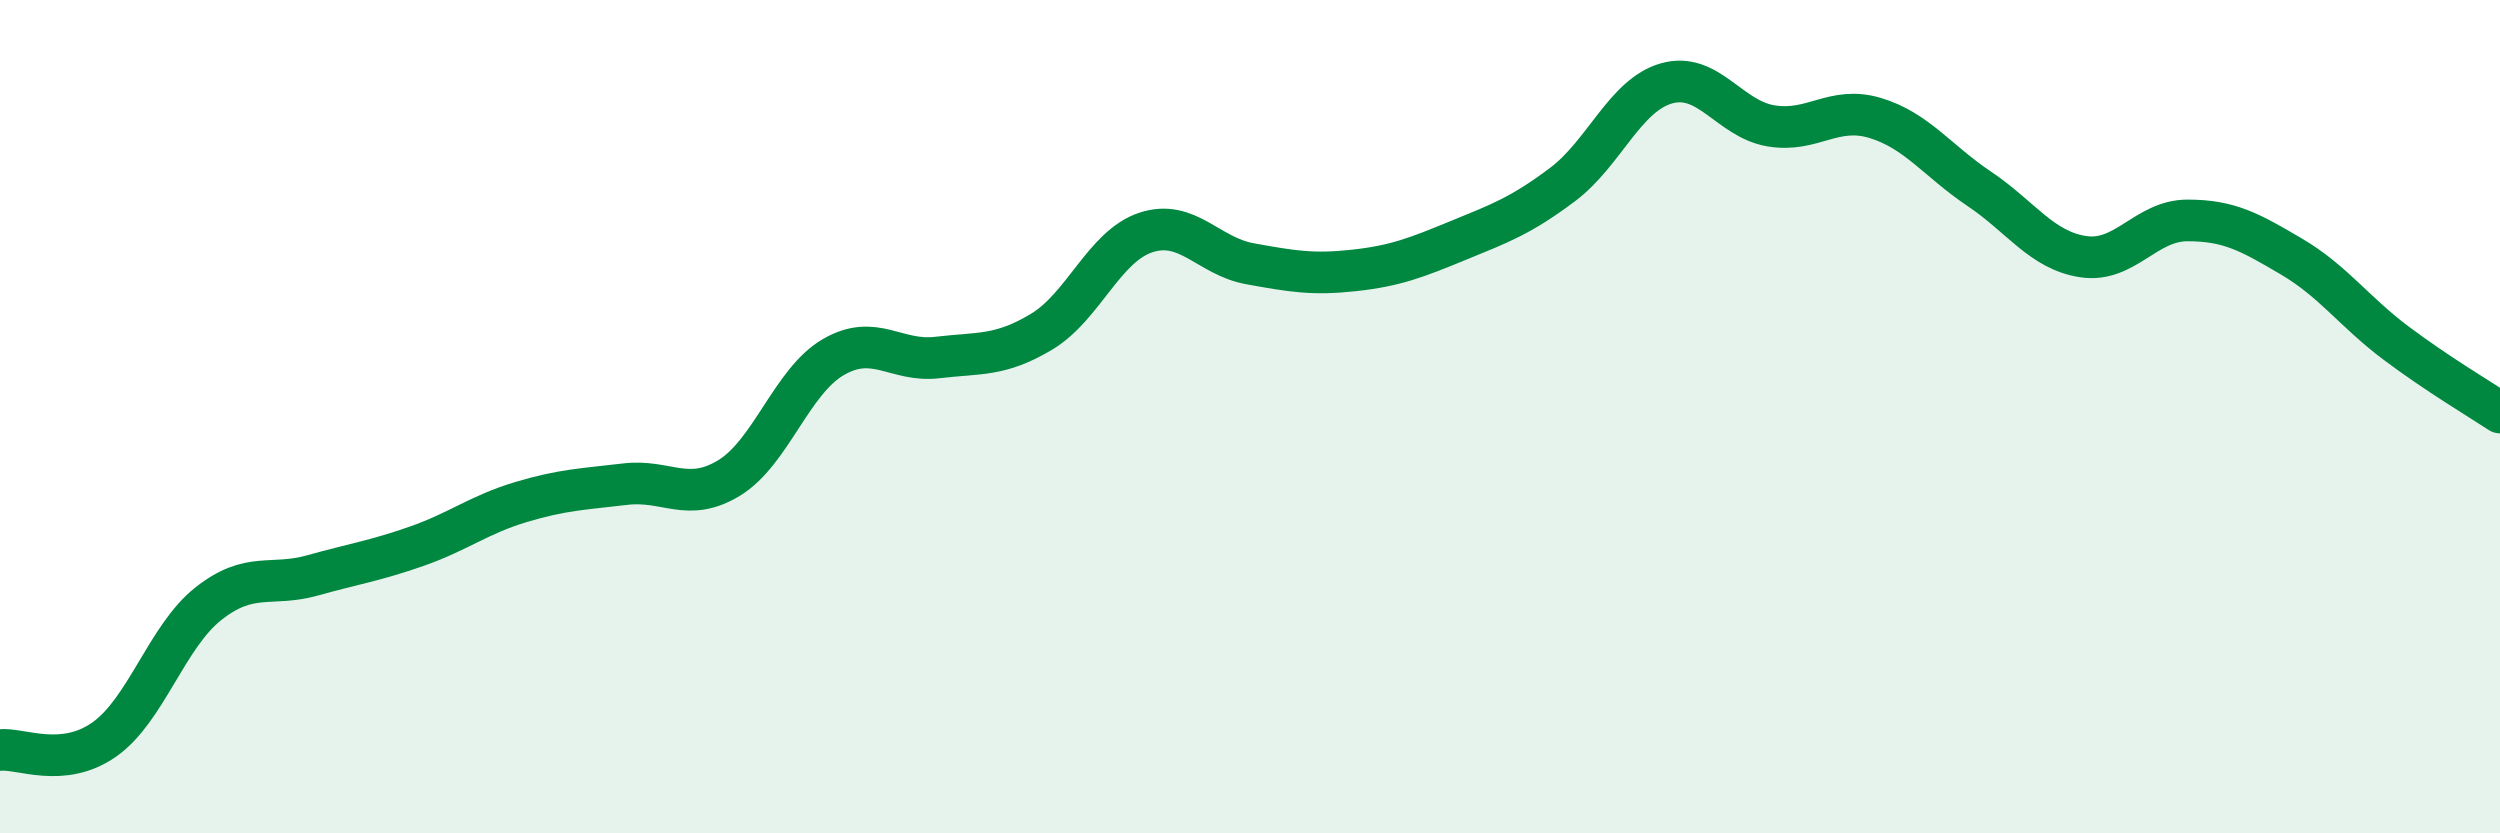 
    <svg width="60" height="20" viewBox="0 0 60 20" xmlns="http://www.w3.org/2000/svg">
      <path
        d="M 0,18 C 0.5,17.95 1.5,18.45 2.5,17.75 C 3.5,17.05 4,15.28 5,14.49 C 6,13.7 6.5,14.09 7.5,13.81 C 8.5,13.53 9,13.46 10,13.11 C 11,12.76 11.5,12.35 12.5,12.05 C 13.5,11.75 14,11.74 15,11.62 C 16,11.5 16.5,12.08 17.5,11.47 C 18.5,10.86 19,9.15 20,8.57 C 21,7.99 21.5,8.7 22.5,8.58 C 23.5,8.46 24,8.56 25,7.96 C 26,7.36 26.5,5.91 27.5,5.58 C 28.5,5.25 29,6.15 30,6.33 C 31,6.51 31.5,6.6 32.5,6.49 C 33.5,6.38 34,6.18 35,5.77 C 36,5.36 36.5,5.18 37.5,4.43 C 38.5,3.68 39,2.28 40,2 C 41,1.72 41.5,2.85 42.5,3.02 C 43.5,3.19 44,2.53 45,2.83 C 46,3.13 46.5,3.86 47.5,4.53 C 48.5,5.2 49,6.01 50,6.16 C 51,6.31 51.5,5.29 52.5,5.29 C 53.5,5.29 54,5.57 55,6.16 C 56,6.75 56.5,7.48 57.5,8.23 C 58.5,8.98 59.5,9.57 60,9.9L60 20L0 20Z"
        fill="#008740"
        opacity="0.1"
        stroke-linecap="round"
        stroke-linejoin="round"
      />
      <path
        d="M 0,18 C 0.5,17.95 1.5,18.45 2.5,17.75 C 3.5,17.05 4,15.28 5,14.49 C 6,13.7 6.5,14.09 7.5,13.81 C 8.5,13.53 9,13.46 10,13.11 C 11,12.76 11.5,12.35 12.5,12.05 C 13.5,11.75 14,11.74 15,11.62 C 16,11.5 16.5,12.08 17.5,11.47 C 18.5,10.86 19,9.15 20,8.57 C 21,7.99 21.5,8.7 22.5,8.58 C 23.5,8.46 24,8.56 25,7.96 C 26,7.36 26.5,5.91 27.5,5.58 C 28.5,5.25 29,6.15 30,6.33 C 31,6.51 31.5,6.6 32.5,6.49 C 33.5,6.38 34,6.18 35,5.77 C 36,5.36 36.5,5.18 37.5,4.43 C 38.5,3.68 39,2.28 40,2 C 41,1.72 41.5,2.85 42.5,3.02 C 43.5,3.19 44,2.53 45,2.83 C 46,3.13 46.5,3.86 47.5,4.53 C 48.5,5.2 49,6.01 50,6.16 C 51,6.31 51.5,5.29 52.5,5.29 C 53.5,5.29 54,5.57 55,6.16 C 56,6.75 56.5,7.48 57.5,8.23 C 58.5,8.98 59.5,9.57 60,9.9"
        stroke="#008740"
        stroke-width="1"
        fill="none"
        stroke-linecap="round"
        stroke-linejoin="round"
      />
    </svg>
  